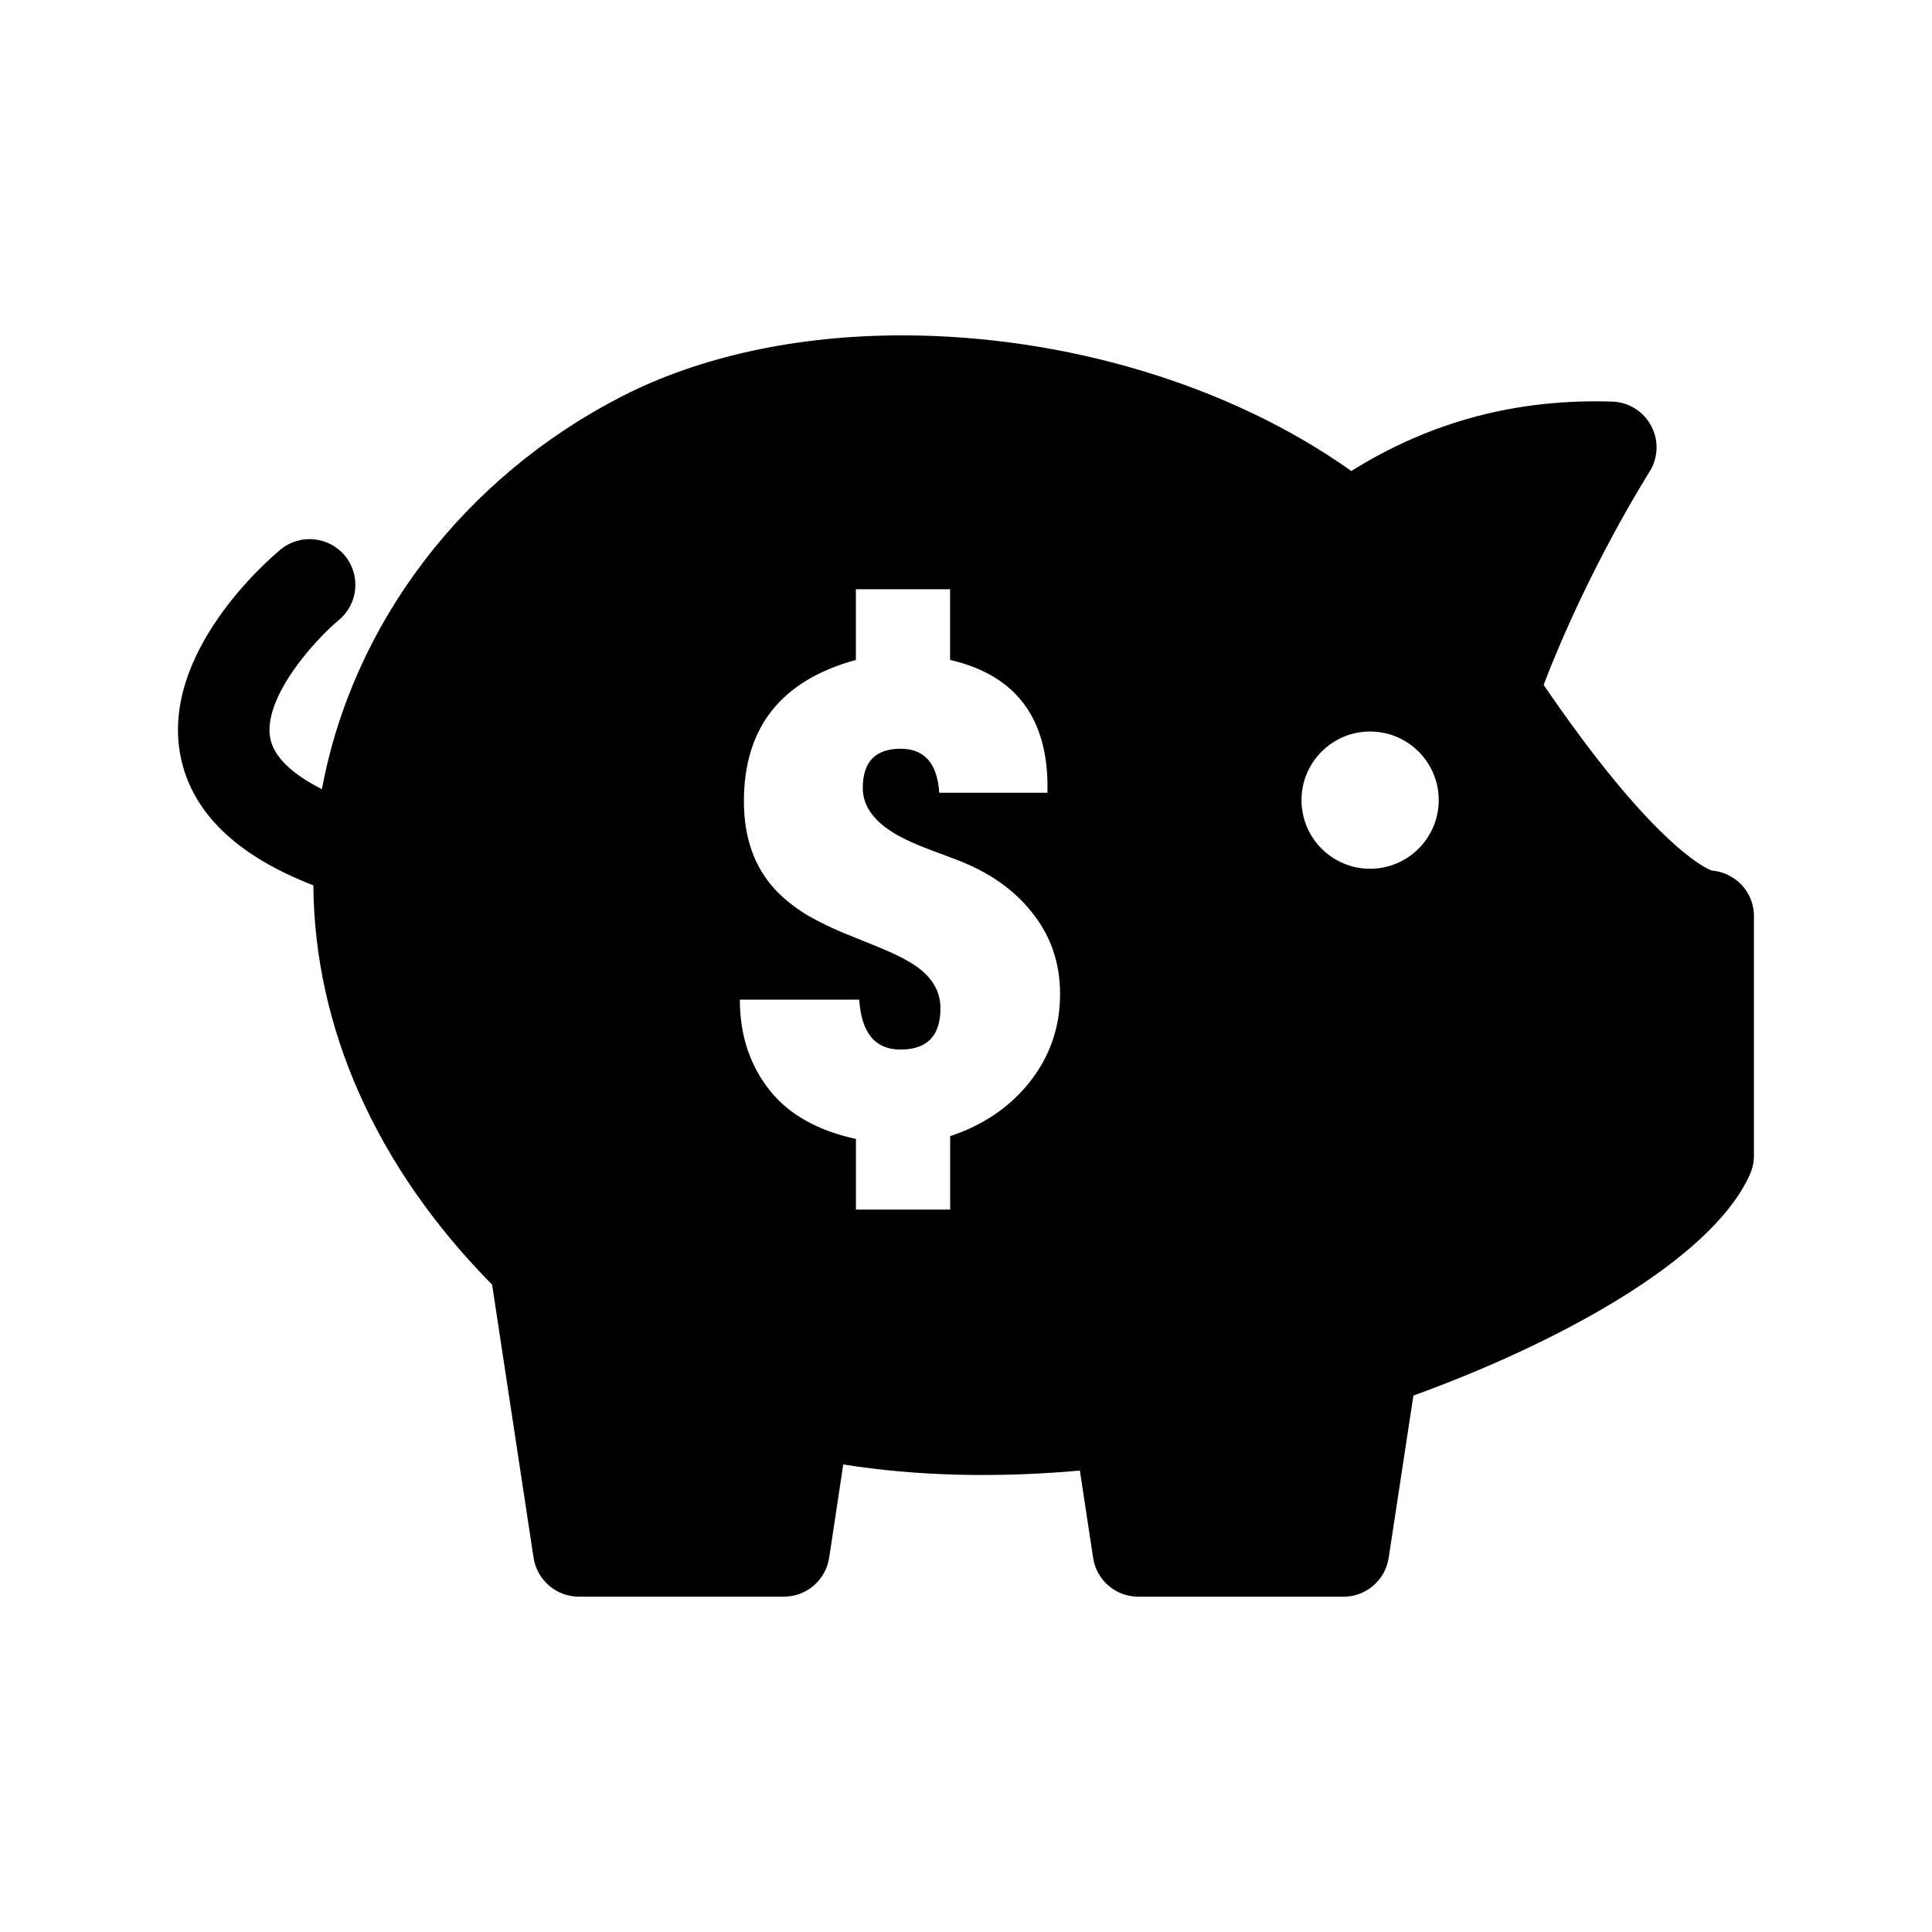 <?xml version="1.0" encoding="UTF-8"?>
<!-- Uploaded to: ICON Repo, www.iconrepo.com, Generator: ICON Repo Mixer Tools -->
<svg fill="#000000" width="800px" height="800px" version="1.1" viewBox="144 144 512 512" xmlns="http://www.w3.org/2000/svg">
 <path d="m604.75 377.74c-2.016-1.777-4.519-2.832-7.148-3.039-2.109-0.805-16.09-7.543-44.523-49.199 11.84-31 27.867-56.129 28.008-56.395 2.348-3.668 2.566-8.328 0.52-12.188-2.031-3.875-5.965-6.348-10.312-6.488-25.535-0.836-48.383 5.398-69.18 18.391-31.82-22.641-75.586-35.945-119.09-35.945-27.836 0-53.5 5.574-74.172 16.137-42.051 21.555-71.398 60.27-79.539 104.12-7.887-3.969-12.676-8.516-13.664-13.352-2.156-10.5 11.305-25.758 18.168-31.488 5.133-4.266 5.84-11.902 1.574-17.035-4.277-5.148-11.93-5.871-17.062-1.605-3.289 2.738-32.023 27.473-26.449 54.93 3.008 14.754 14.816 26.168 35.156 34.039 0.316 37.723 16.562 74.594 47.375 105.82l10.988 72.375c0.914 5.918 6 10.312 11.98 10.312h54.363c6 0 11.082-4.394 11.996-10.312l3.731-24.719c19.348 3.07 40.477 3.606 62.707 1.621l3.512 23.129c0.898 5.934 6 10.297 11.996 10.297h54.363c5.984 0 11.066-4.394 11.965-10.312l6.551-42.996c36.164-13.066 78.816-35.266 89.207-58.664 0.691-1.559 1.039-3.242 1.039-4.93v-63.402c0.02-3.492-1.461-6.797-4.059-9.094zm-188.06 53.246c-5.258 6.535-12.219 11.227-20.891 14.105v19.461h-24.969v-18.719c-10.027-2.188-17.539-6.375-22.609-12.578-5.465-6.754-8.156-14.863-8.156-24.34h31.645c0.551 8.816 4.203 13.227 10.941 13.227 7.07 0 10.578-3.652 10.578-10.957 0-4.93-2.691-9.02-8.125-12.203-1.984-1.211-4.769-2.551-8.328-4l-9.59-3.891c-3.777-1.621-6.977-3.211-9.59-4.769-3.305-2.062-6.078-4.297-8.297-6.707-5.449-5.969-8.156-13.746-8.156-23.27 0-19.555 9.871-32.023 29.676-37.457v-18.734h24.969v18.734c17.43 4.016 26.023 15.477 25.805 34.289v0.914h-28.688c-0.488-7.777-3.906-11.668-10.234-11.668-6.676 0-10.027 3.465-10.027 10.406 0 4.879 3.086 9.07 9.32 12.578 2.156 1.195 4.894 2.426 8.234 3.684l7.512 2.816c8.266 3.195 14.77 7.699 19.43 13.477 5.211 6.266 7.793 13.617 7.793 22.074-0.008 8.867-2.762 16.707-8.242 23.527zm90.387-56.758c-10.027 0-18.168-8.156-18.168-18.184 0-10.027 8.156-18.184 18.168-18.184 10.059 0 18.199 8.156 18.199 18.184 0 10.027-8.156 18.184-18.199 18.184z"/>
</svg>